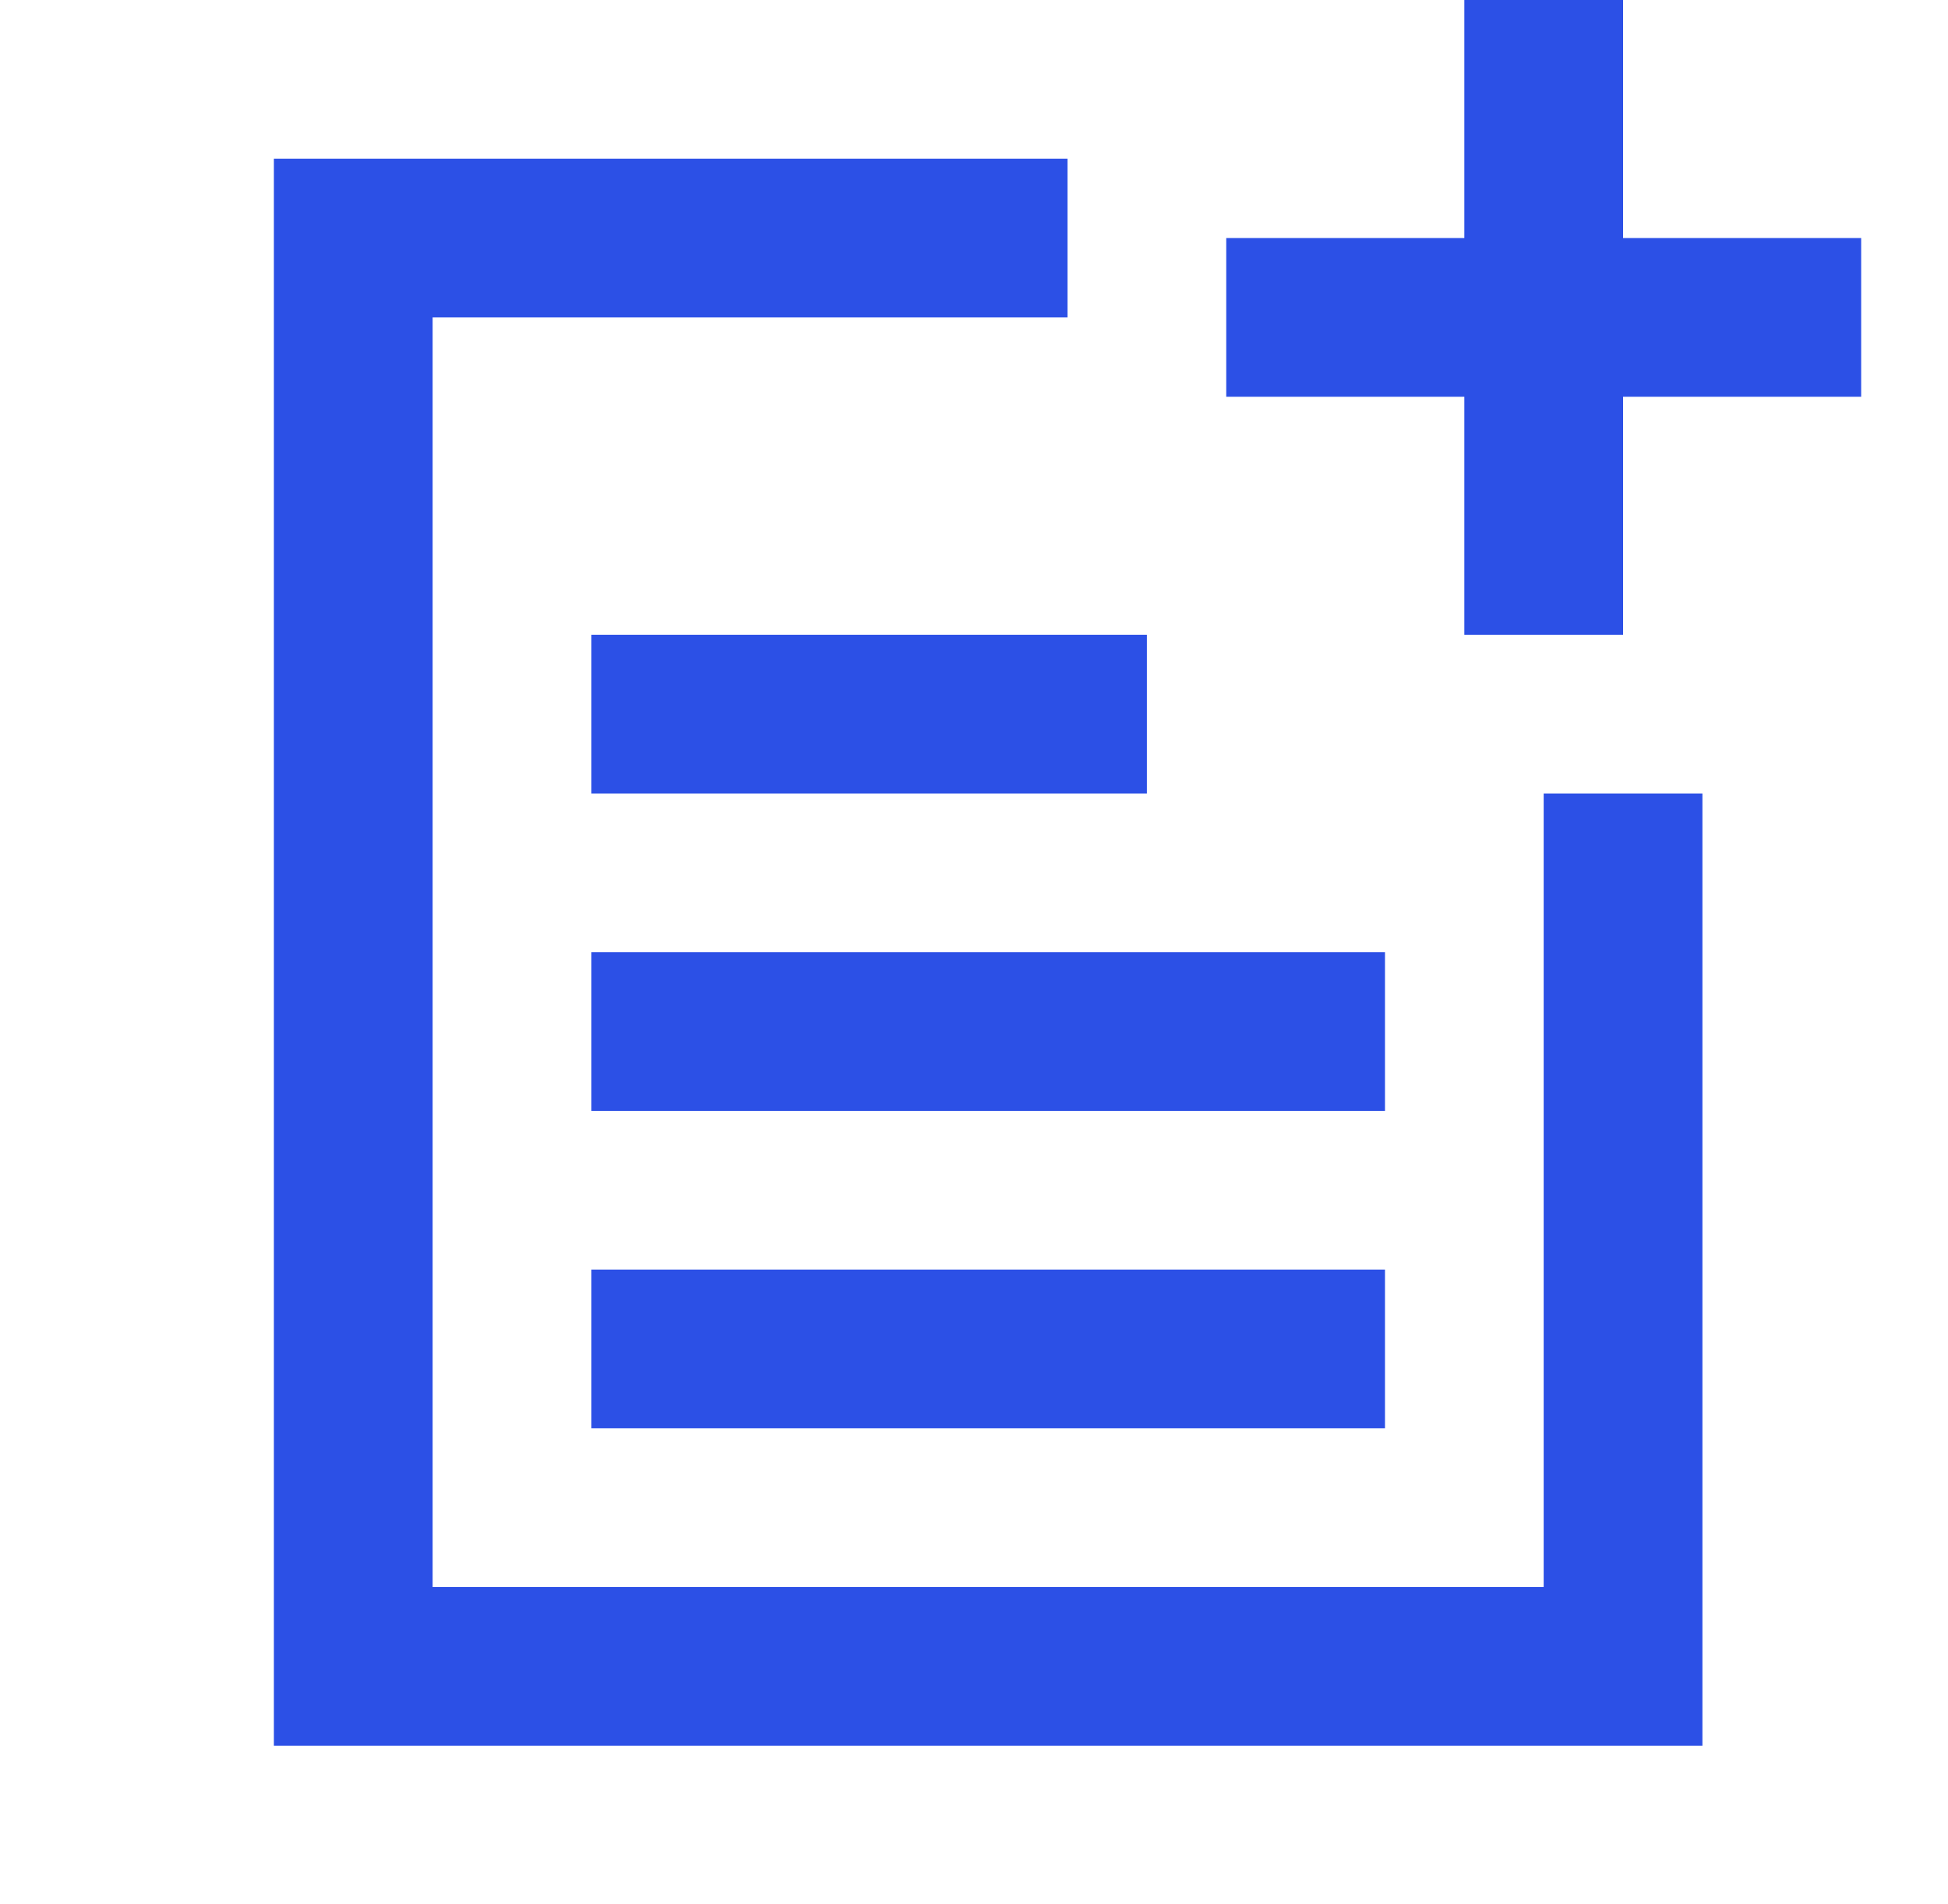 <?xml version="1.0" encoding="UTF-8"?>
<svg xmlns="http://www.w3.org/2000/svg" width="45" height="44" viewBox="0 0 45 44" fill="none">
  <path d="M9.994 40.334H39.327V18.334H35.66V36.667H9.994V7.333H24.66V3.667H6.327V40.334H9.994ZM13.661 33H31.994V29.334H13.661V33ZM31.994 25.667H13.661V22H31.994V25.667ZM13.661 18.334H26.494V14.667H13.661V18.334ZM37.494 9.167H42.994V5.5H37.494V0H33.827V5.5H28.327V9.167H33.827V14.667H37.494V9.167Z" fill="#2C50E6"></path>
</svg>
